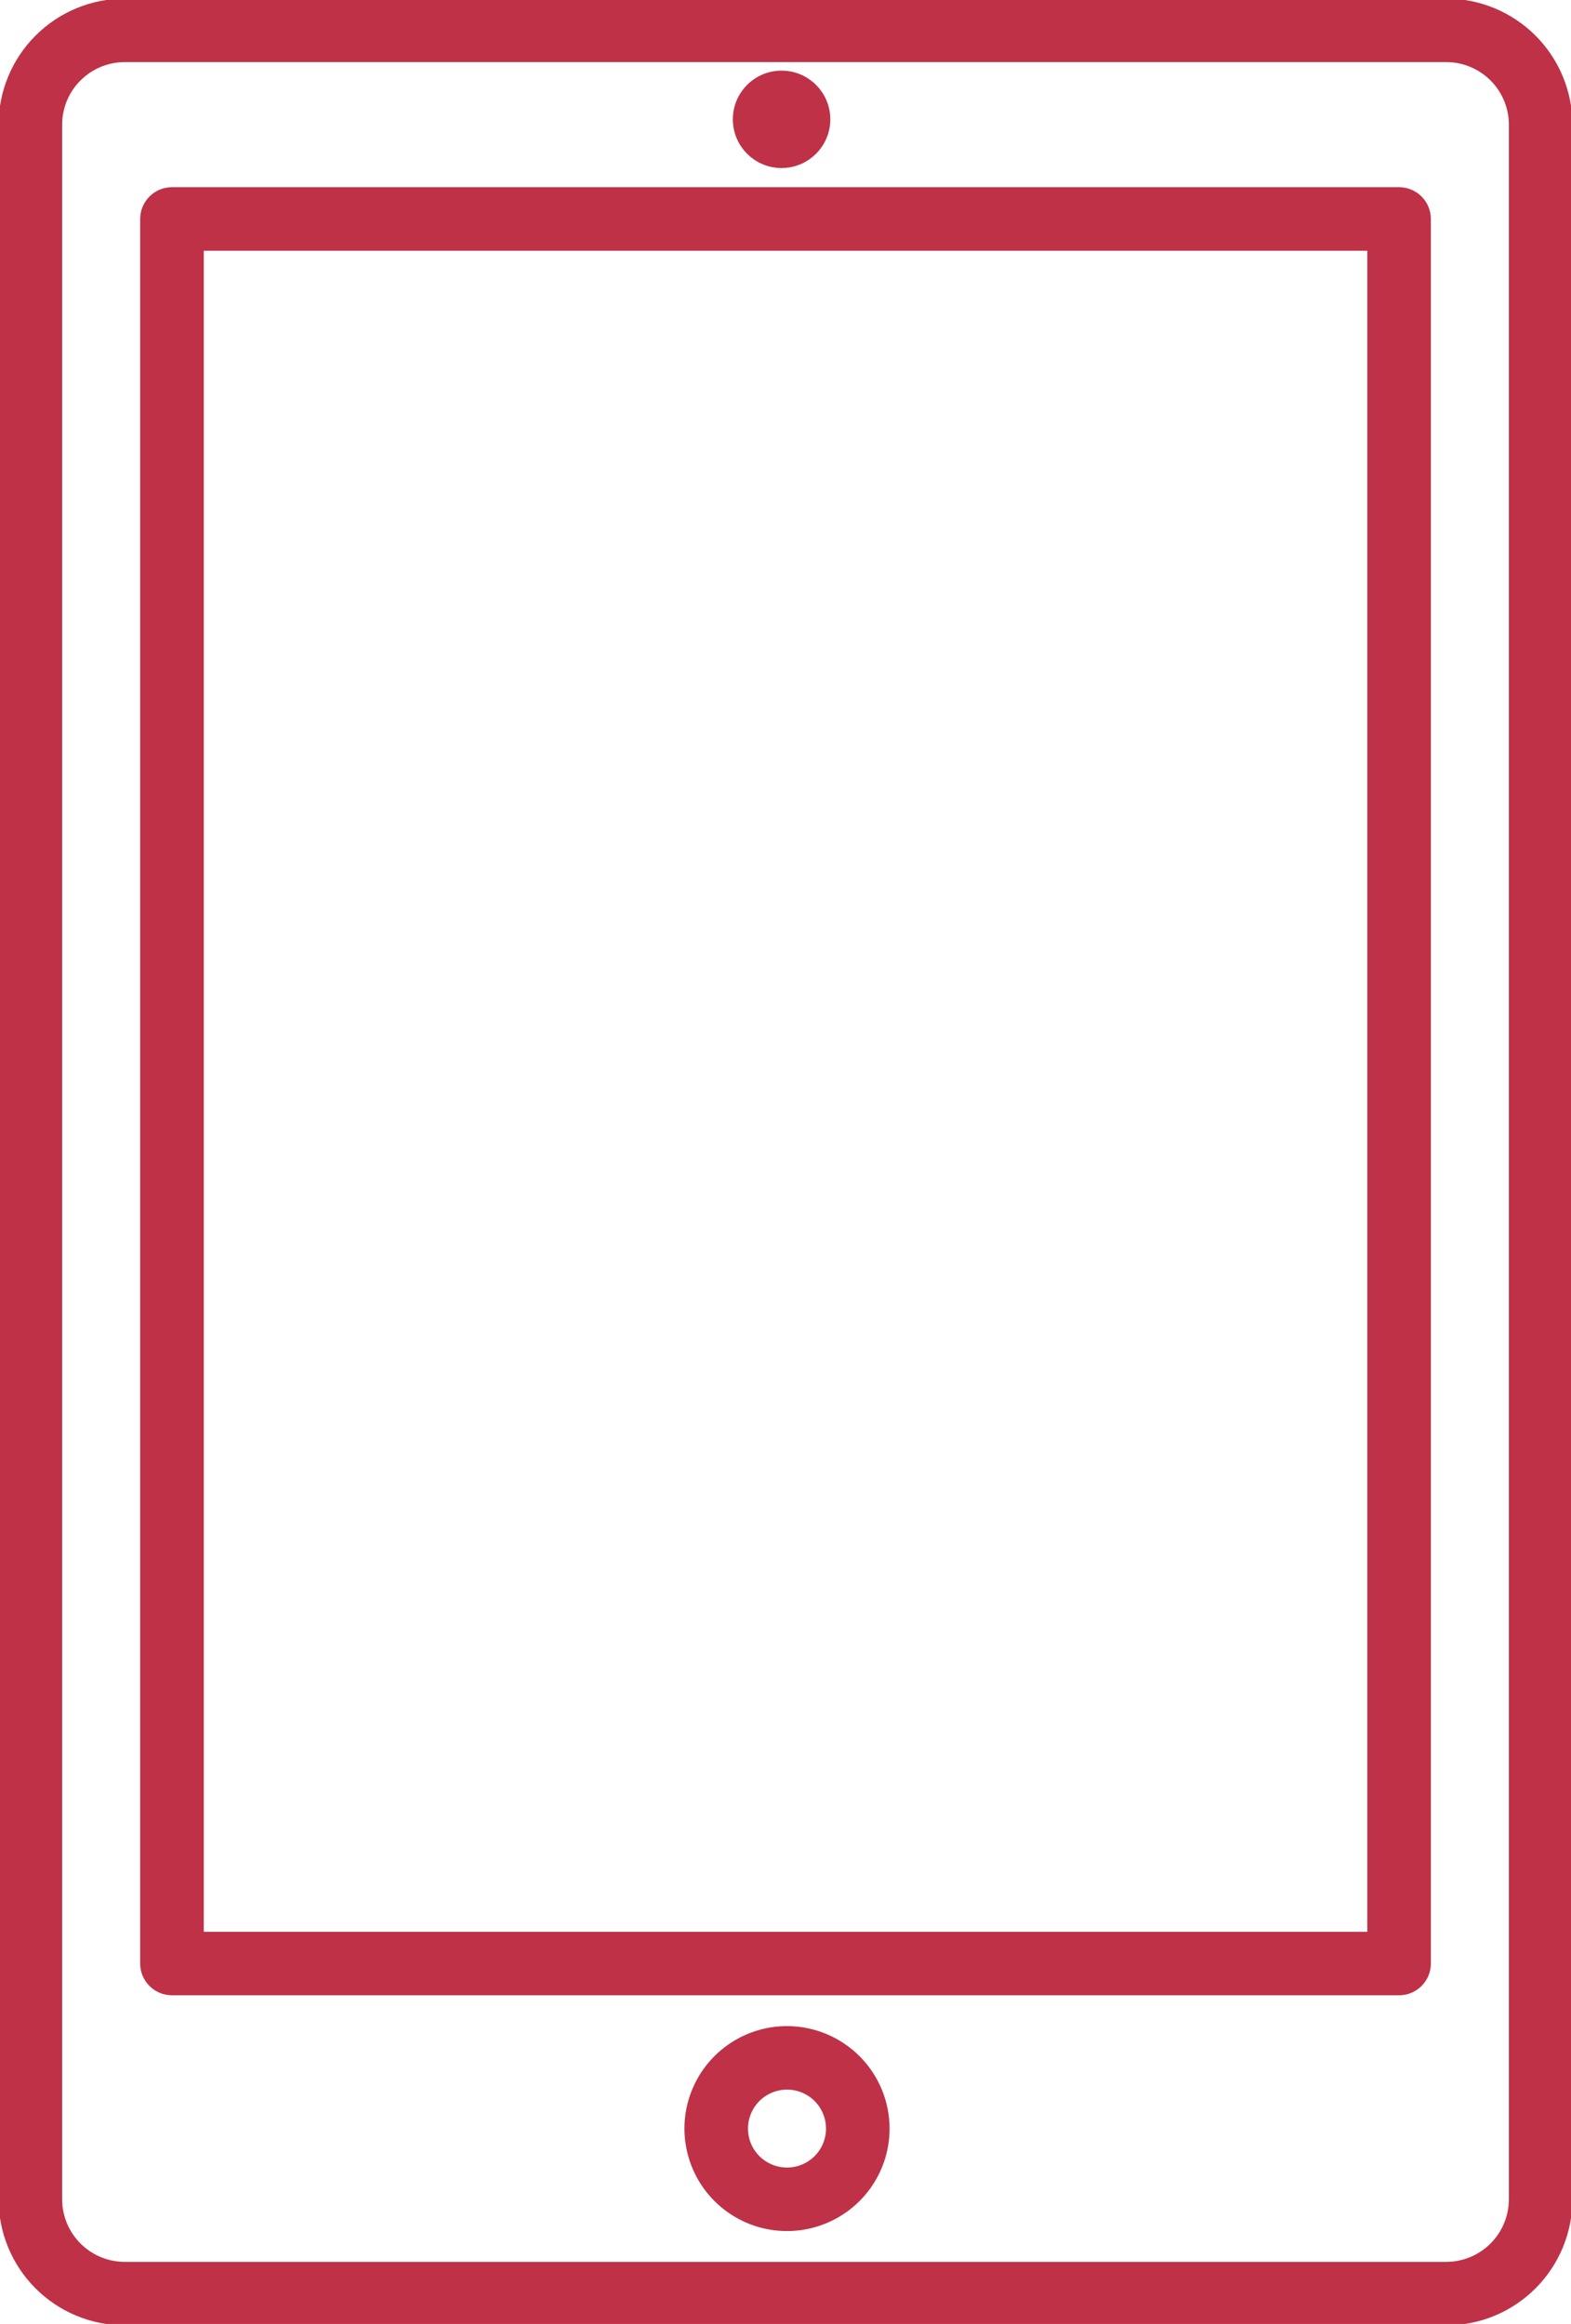 <svg width="48" height="71" viewBox="0 0 48 71" fill="none" xmlns="http://www.w3.org/2000/svg">
<path d="M0.207 3.808V67.193C0.208 68.148 0.588 69.063 1.264 69.738C1.94 70.414 2.856 70.793 3.812 70.794H44.189C45.145 70.793 46.061 70.414 46.737 69.738C47.413 69.063 47.793 68.148 47.794 67.193V3.808C47.793 2.853 47.413 1.938 46.737 1.263C46.061 0.588 45.145 0.208 44.189 0.207H3.812C2.856 0.208 1.94 0.588 1.264 1.263C0.588 1.938 0.208 2.853 0.207 3.808ZM46.352 3.808V67.193C46.351 67.766 46.123 68.315 45.717 68.72C45.312 69.125 44.762 69.353 44.188 69.354H3.812C3.239 69.353 2.689 69.125 2.283 68.72C1.878 68.315 1.649 67.766 1.649 67.193V3.808C1.649 3.235 1.877 2.686 2.283 2.281C2.688 1.876 3.238 1.648 3.812 1.647H44.189C44.763 1.648 45.312 1.876 45.718 2.281C46.123 2.686 46.351 3.235 46.352 3.808Z" fill="#BF3147" stroke="#BF3147" stroke-width="0.5"/>
<path d="M23.88 4.884C24.564 4.884 25.119 4.33 25.119 3.646C25.119 2.962 24.564 2.408 23.88 2.408C23.195 2.408 22.641 2.962 22.641 3.646C22.641 4.33 23.195 4.884 23.88 4.884Z" fill="#BF3147" stroke="#BF3147" stroke-width="0.5"/>
<path d="M5.254 60.709H42.747C42.938 60.709 43.121 60.634 43.257 60.498C43.392 60.363 43.468 60.18 43.468 59.989V6.689C43.468 6.498 43.392 6.315 43.257 6.18C43.121 6.045 42.938 5.969 42.747 5.969H5.254C5.063 5.969 4.88 6.045 4.744 6.18C4.609 6.315 4.533 6.498 4.533 6.689V59.99C4.533 60.181 4.609 60.364 4.745 60.499C4.88 60.634 5.063 60.709 5.254 60.709ZM5.976 7.409H42.026V59.27H5.976V7.409Z" fill="#BF3147" stroke="#BF3147" stroke-width="0.5"/>
<path d="M24.046 62.15C23.476 62.15 22.918 62.319 22.444 62.636C21.97 62.952 21.6 63.402 21.382 63.929C21.163 64.455 21.106 65.034 21.218 65.593C21.329 66.152 21.603 66.665 22.007 67.068C22.41 67.471 22.924 67.746 23.483 67.857C24.043 67.968 24.622 67.911 25.149 67.693C25.676 67.475 26.127 67.106 26.444 66.632C26.761 66.158 26.93 65.601 26.93 65.031C26.929 64.267 26.625 63.535 26.084 62.995C25.543 62.455 24.811 62.151 24.046 62.15ZM24.046 66.472C23.761 66.472 23.482 66.388 23.245 66.229C23.007 66.071 22.823 65.846 22.713 65.583C22.604 65.319 22.576 65.03 22.631 64.75C22.687 64.471 22.824 64.214 23.026 64.012C23.228 63.811 23.485 63.674 23.765 63.618C24.044 63.562 24.334 63.591 24.598 63.7C24.861 63.809 25.087 63.994 25.245 64.231C25.404 64.468 25.488 64.746 25.488 65.031C25.488 65.413 25.336 65.78 25.066 66.05C24.795 66.32 24.428 66.472 24.046 66.472Z" fill="#BF3147" stroke="#BF3147" stroke-width="0.5"/>
</svg>
